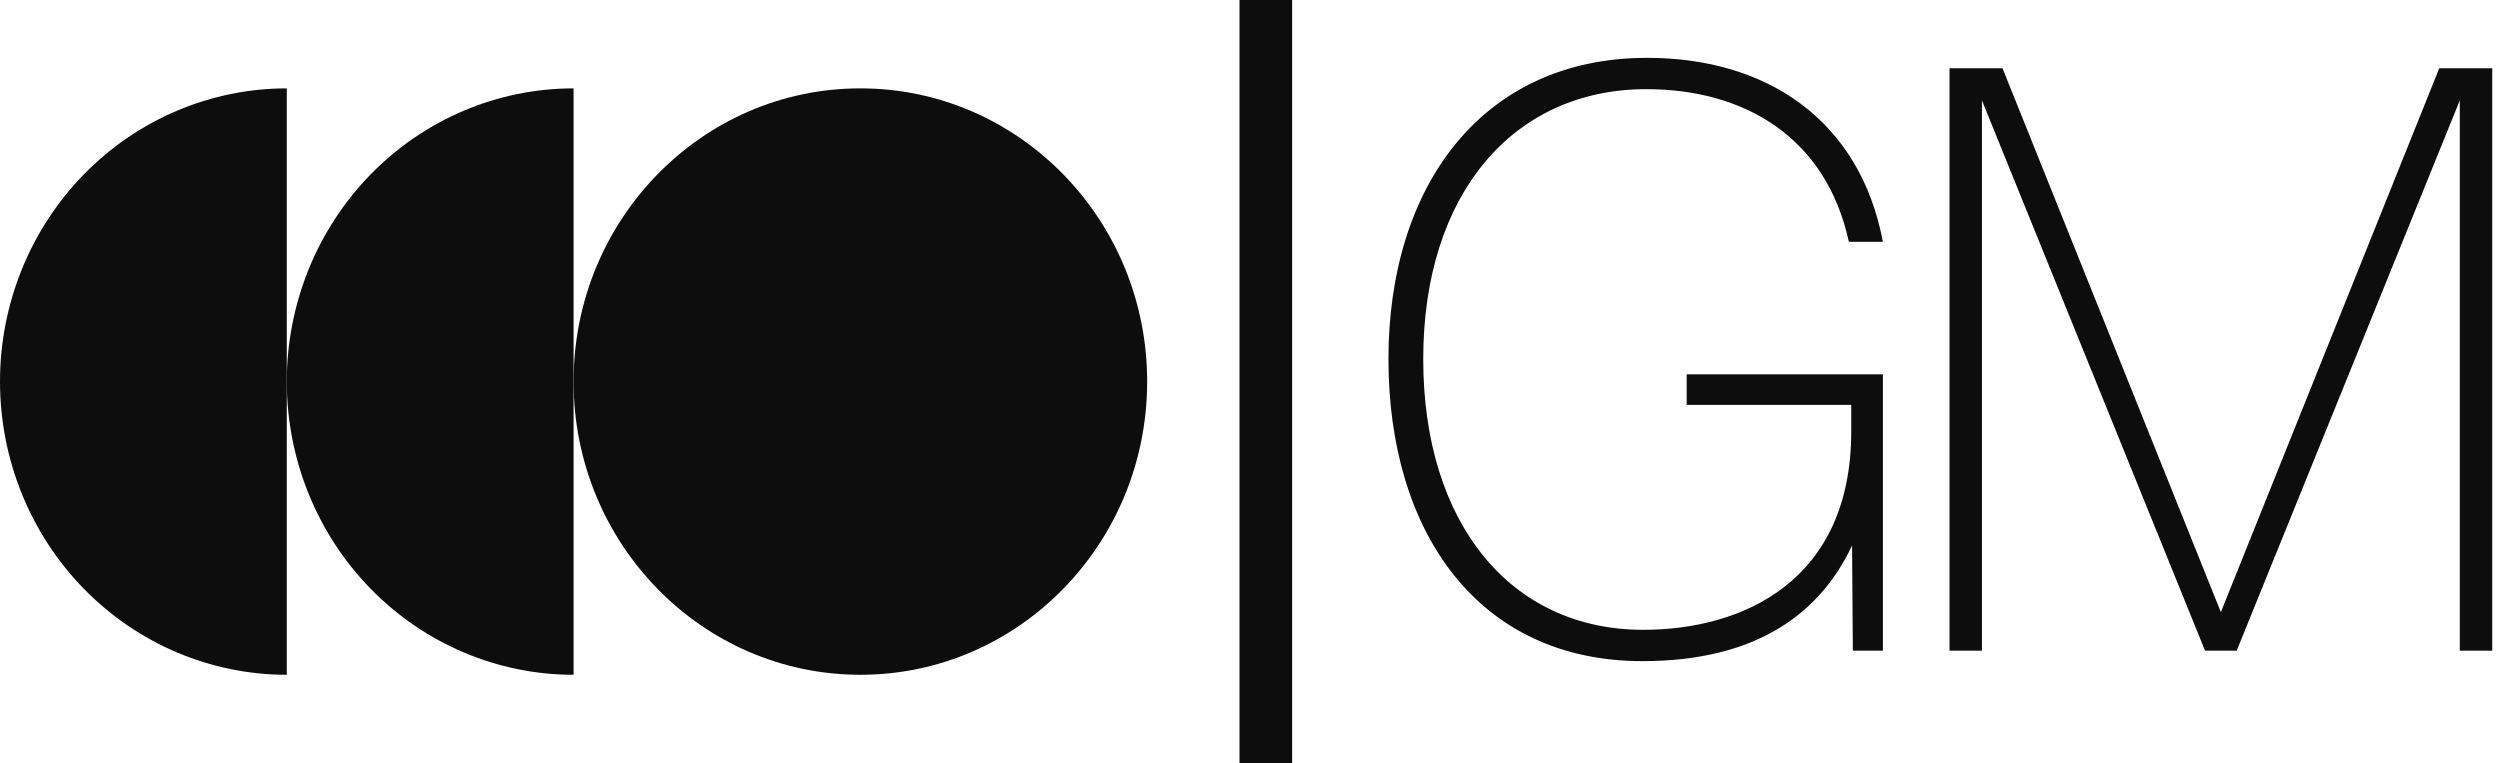 <svg width="95" height="29" viewBox="0 0 95 29" fill="none" xmlns="http://www.w3.org/2000/svg">
<g clip-path="url(#clip0_2546_23)">
<path d="M32.694 25.642C38.713 25.642 43.592 20.654 43.592 14.5C43.592 8.346 38.713 3.358 32.694 3.358C26.675 3.358 21.796 8.346 21.796 14.5C21.796 20.654 26.675 25.642 32.694 25.642Z" fill="#0D0D0D"/>
<path d="M21.796 3.358C18.906 3.358 16.134 4.532 14.09 6.621C12.046 8.711 10.898 11.545 10.898 14.5C10.898 17.455 12.046 20.289 14.09 22.379C16.134 24.468 18.906 25.642 21.796 25.642V14.5V3.358Z" fill="#0D0D0D"/>
<path d="M10.898 3.358C8.008 3.358 5.236 4.532 3.192 6.621C1.148 8.711 9.18734e-08 11.545 0 14.5C-9.18734e-08 17.455 1.148 20.289 3.192 22.379C5.236 24.468 8.008 25.642 10.898 25.642V14.5V3.358Z" fill="#0D0D0D"/>
<path d="M48.101 29V0" stroke="#0D0D0D" stroke-width="2"/>
<path d="M62.591 2.198C67.161 2.198 70.678 4.579 71.55 9.188H70.257C69.385 5.189 66.259 3.388 62.561 3.388C57.511 3.388 54.083 7.357 54.083 13.645C54.083 19.873 57.39 23.933 62.441 23.933C66.199 23.933 70.347 22.101 70.347 16.393V15.385H64.094V14.225H71.55V24.726H70.408L70.378 20.727C69.175 23.292 66.77 25.123 62.411 25.123C56.158 25.123 52.761 20.208 52.761 13.645C52.761 7.082 56.308 2.198 62.591 2.198Z" fill="#0D0D0D"/>
<path d="M84.994 24.726H83.792L75.314 3.816V24.726H74.081V2.595H76.096L84.393 23.261L92.691 2.595H94.705V24.726H93.472V3.816L84.994 24.726Z" fill="#0D0D0D"/>
</g>
<defs>
<clipPath id="clip0_2546_23">
<rect width="95" height="29" fill="white"/>
</clipPath>
</defs>
</svg>
